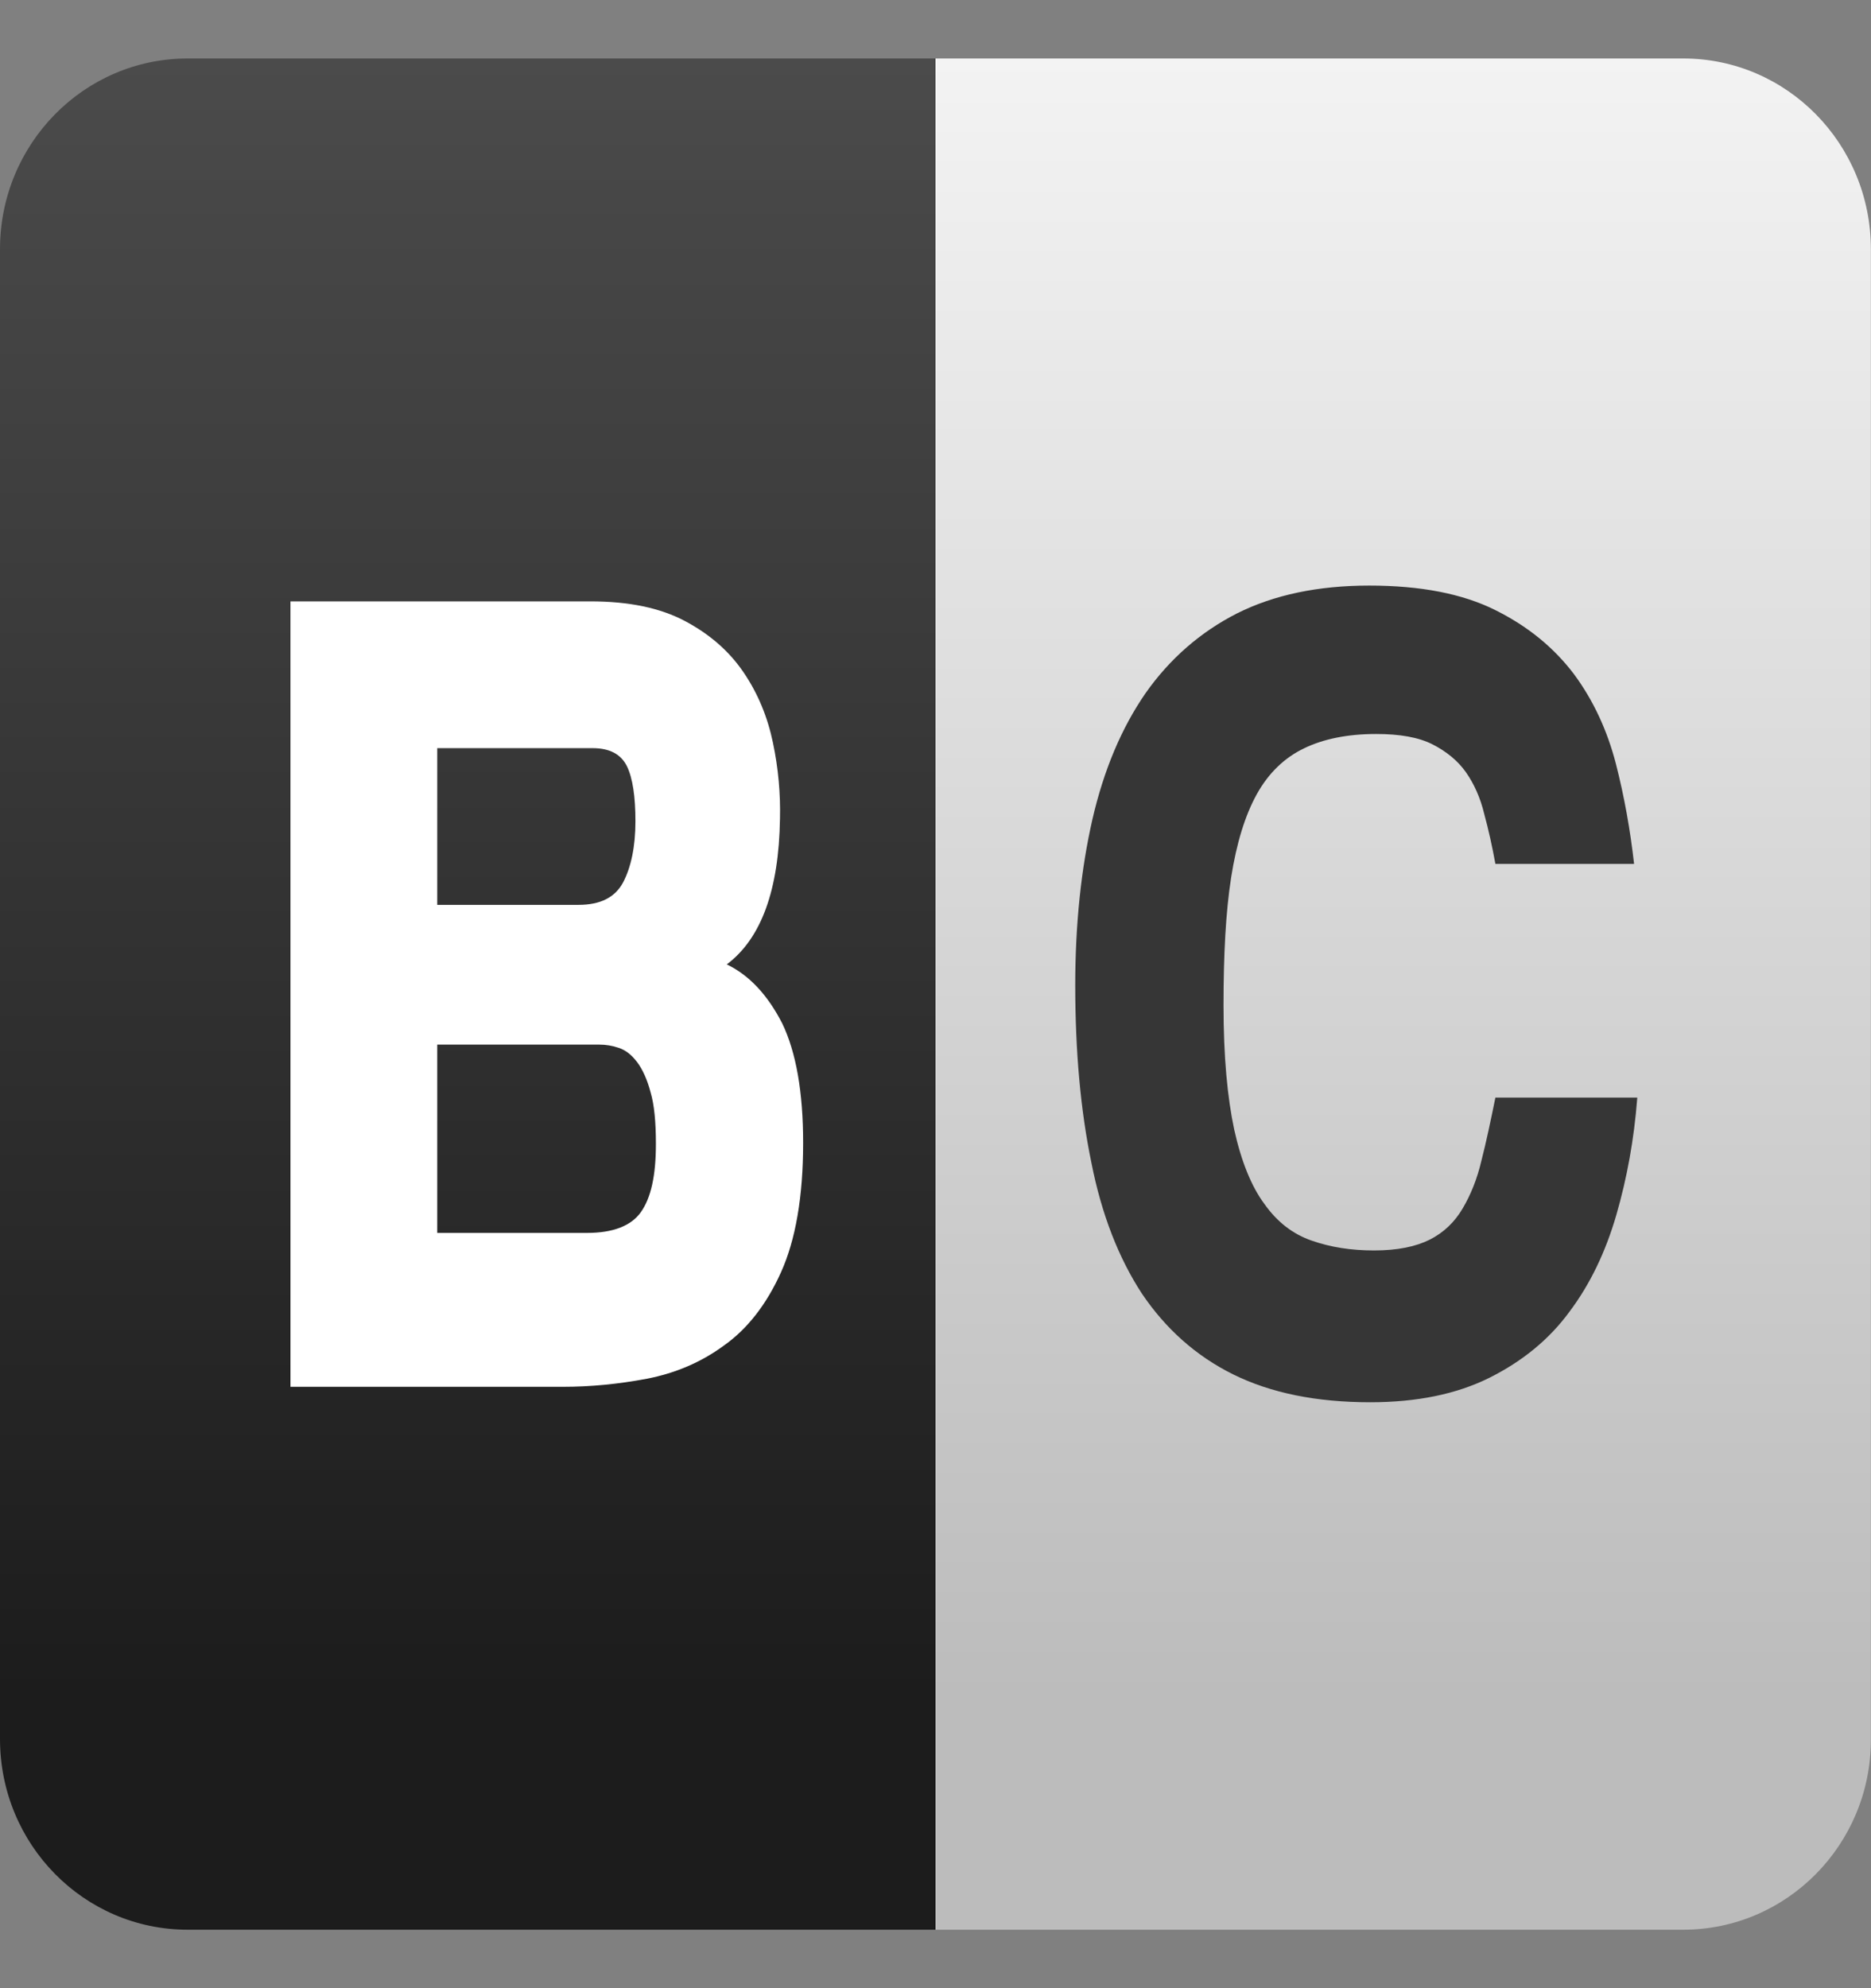 <svg width="16" height="17" viewBox="0 0 16 17" fill="none" xmlns="http://www.w3.org/2000/svg">
<rect x="0" y="0" width="16" height="17" fill="#808080" stroke="none"/>
<g id="Group">
<path id="Vector" d="M8 16.5H1.605C0.718 16.5 0 15.771 0 14.869V2.131C0 1.23 0.718 0.5 1.605 0.5H8V16.5Z" fill="url(#paint0_linear_2238_41975)"/>
<path id="Vector_2" d="M14.394 16.5H8V0.5H14.394C15.281 0.5 15.999 1.23 15.999 2.131V14.875C15.999 15.771 15.281 16.5 14.394 16.5Z" fill="url(#paint1_linear_2238_41975)"/>
<path id="Vector_3" d="M6.868 9.772C6.868 10.234 6.803 10.603 6.679 10.878C6.555 11.154 6.39 11.364 6.192 11.504C5.995 11.649 5.774 11.742 5.531 11.789C5.287 11.835 5.048 11.858 4.814 11.858H2.484V5.142H5.048C5.379 5.142 5.646 5.198 5.857 5.31C6.068 5.422 6.234 5.566 6.358 5.748C6.482 5.93 6.564 6.131 6.61 6.351C6.656 6.57 6.675 6.789 6.67 6.999C6.661 7.611 6.509 8.026 6.215 8.246C6.408 8.339 6.564 8.507 6.689 8.75C6.808 8.997 6.868 9.338 6.868 9.772ZM5.434 7.023C5.434 6.813 5.411 6.654 5.361 6.551C5.31 6.449 5.214 6.397 5.067 6.397H3.739V7.737H4.947C5.136 7.737 5.26 7.672 5.328 7.546C5.397 7.415 5.434 7.237 5.434 7.023ZM5.609 9.781C5.609 9.595 5.595 9.445 5.563 9.338C5.535 9.231 5.494 9.142 5.448 9.081C5.402 9.021 5.351 8.979 5.292 8.96C5.237 8.941 5.181 8.932 5.126 8.932H3.739V10.542H5.021C5.241 10.542 5.397 10.482 5.48 10.365C5.567 10.243 5.609 10.052 5.609 9.781Z" fill="white"/>
<path id="Vector_4" d="M14.001 9.39C13.974 9.74 13.914 10.071 13.822 10.389C13.73 10.706 13.597 10.982 13.422 11.215C13.248 11.453 13.018 11.64 12.738 11.78C12.458 11.92 12.117 11.99 11.718 11.99C11.258 11.99 10.868 11.911 10.546 11.752C10.225 11.593 9.967 11.36 9.765 11.061C9.567 10.758 9.42 10.384 9.333 9.941C9.241 9.497 9.195 8.993 9.195 8.424C9.195 7.901 9.246 7.425 9.342 7.005C9.439 6.585 9.59 6.225 9.797 5.926C10.004 5.632 10.266 5.404 10.578 5.245C10.895 5.086 11.272 5.007 11.709 5.007C12.15 5.007 12.508 5.077 12.788 5.217C13.069 5.357 13.289 5.539 13.459 5.763C13.625 5.987 13.744 6.244 13.818 6.529C13.891 6.813 13.942 7.103 13.974 7.387H12.788C12.761 7.238 12.729 7.093 12.692 6.958C12.66 6.823 12.605 6.701 12.536 6.603C12.467 6.505 12.37 6.426 12.251 6.365C12.131 6.304 11.97 6.276 11.768 6.276C11.525 6.276 11.318 6.318 11.153 6.398C10.987 6.477 10.849 6.608 10.748 6.79C10.647 6.972 10.574 7.21 10.528 7.504C10.482 7.798 10.463 8.162 10.463 8.596C10.463 9.035 10.496 9.385 10.555 9.661C10.615 9.931 10.702 10.146 10.813 10.295C10.923 10.45 11.056 10.552 11.217 10.608C11.378 10.664 11.552 10.692 11.75 10.692C11.952 10.692 12.108 10.659 12.228 10.599C12.347 10.538 12.439 10.45 12.508 10.333C12.577 10.216 12.632 10.081 12.669 9.922C12.71 9.763 12.747 9.586 12.788 9.385H14.001V9.39Z" fill="#363636"/>
</g>
<defs>
<linearGradient id="paint0_linear_2238_41975" x1="13.464" y1="14.5" x2="13.464" y2="0.5" gradientUnits="userSpaceOnUse">
<stop stop-color="#1C1C1C"/>
<stop offset="1" stop-color="#4B4B4B"/>
</linearGradient>
<linearGradient id="paint1_linear_2238_41975" x1="27.13" y1="14.5" x2="27.13" y2="0.5" gradientUnits="userSpaceOnUse">
<stop stop-color="#BCBCBC"/>
<stop offset="1" stop-color="#F3F3F3"/>
</linearGradient>
</defs>
</svg>
